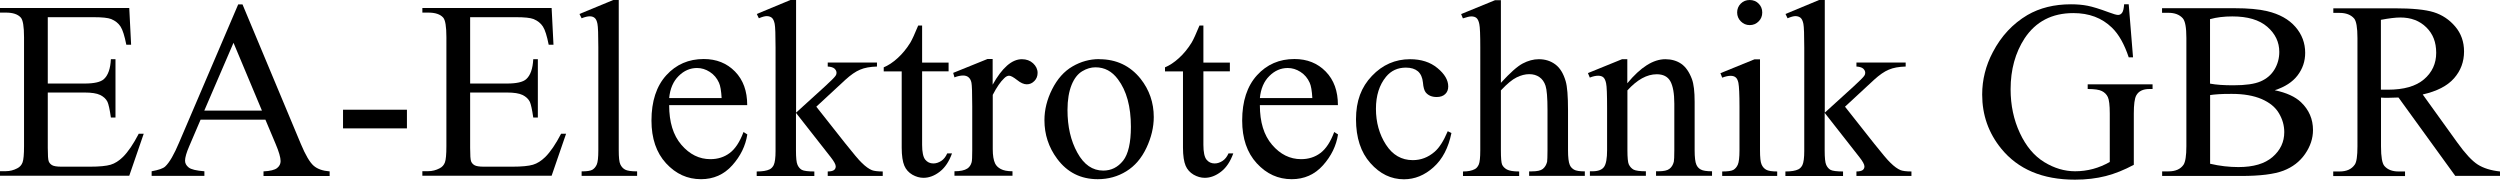 <?xml version="1.0" encoding="UTF-8"?>
<svg xmlns="http://www.w3.org/2000/svg" id="Ebene_1" width="255.88" height="18.39" viewBox="0 0 255.88 18.39">
  <defs>
    <style>.cls-1{stroke-width:0px;}</style>
  </defs>
  <path class="cls-1" d="M4.89,1.77v6.78h3.77c.98,0,1.63-.15,1.96-.44.44-.39.68-1.07.73-2.05h.47v5.97h-.47c-.12-.84-.24-1.37-.35-1.61-.15-.3-.4-.53-.75-.7s-.88-.25-1.59-.25h-3.77v5.66c0,.76.03,1.22.1,1.39s.19.3.35.39c.17.1.49.15.96.15h2.91c.97,0,1.67-.07,2.11-.2s.86-.4,1.27-.8c.52-.52,1.06-1.31,1.61-2.37h.51l-1.48,4.3H0v-.47h.61c.4,0,.79-.1,1.15-.29.27-.13.45-.34.55-.61.1-.27.15-.82.15-1.66V3.81c0-1.09-.11-1.76-.33-2.01-.3-.34-.81-.51-1.52-.51H0v-.47h13.23l.19,3.76h-.49c-.18-.9-.37-1.52-.59-1.86-.22-.34-.53-.59-.96-.77-.34-.13-.93-.19-1.78-.19h-4.71Z"></path>
  <path class="cls-1" d="M27.17,12.25h-6.64l-1.16,2.71c-.29.67-.43,1.16-.43,1.49,0,.26.12.49.37.69.25.2.79.33,1.61.39v.47h-5.4v-.47c.72-.13,1.18-.29,1.39-.49.43-.4.91-1.23,1.43-2.47L24.38.45h.44l5.97,14.28c.48,1.15.92,1.89,1.31,2.23.39.34.94.53,1.64.58v.47h-6.77v-.47c.68-.03,1.15-.15,1.39-.34.24-.19.36-.43.36-.71,0-.37-.17-.96-.51-1.76l-1.04-2.47h0ZM26.81,11.32l-2.91-6.94-2.99,6.94h5.9Z"></path>
  <path class="cls-1" d="M35.11,11.23h6.54v1.91h-6.54v-1.91Z"></path>
  <path class="cls-1" d="M48.12,1.77v6.78h3.77c.98,0,1.63-.15,1.96-.44.44-.39.68-1.07.73-2.05h.47v5.97h-.47c-.12-.84-.24-1.37-.35-1.61-.15-.3-.4-.53-.75-.7s-.88-.25-1.59-.25h-3.77v5.66c0,.76.03,1.22.1,1.39s.19.3.35.39c.17.1.49.15.96.15h2.91c.97,0,1.67-.07,2.11-.2s.86-.4,1.27-.8c.52-.52,1.06-1.31,1.61-2.37h.51l-1.48,4.3h-13.23v-.47h.61c.4,0,.79-.1,1.15-.29.27-.13.45-.34.55-.61.1-.27.15-.82.15-1.66V3.81c0-1.09-.11-1.76-.33-2.01-.3-.34-.81-.51-1.52-.51h-.61v-.47h13.23l.19,3.76h-.49c-.18-.9-.37-1.52-.59-1.86-.22-.34-.53-.59-.96-.77-.34-.13-.93-.19-1.78-.19h-4.71Z"></path>
  <path class="cls-1" d="M63.33,0v15.38c0,.73.05,1.21.16,1.44.11.24.27.42.49.54s.63.18,1.23.18v.46h-5.68v-.46c.53,0,.89-.05,1.09-.16.19-.11.35-.29.46-.54s.16-.74.16-1.46V4.85c0-1.31-.03-2.11-.09-2.41s-.15-.5-.29-.61c-.13-.11-.3-.16-.5-.16-.22,0-.5.07-.83.2l-.22-.44L62.77,0h.57-.01Z"></path>
  <path class="cls-1" d="M68.49,10.77c0,1.72.41,3.07,1.25,4.05s1.83,1.47,2.97,1.47c.76,0,1.42-.21,1.98-.63s1.03-1.13,1.41-2.15l.39.25c-.18,1.16-.69,2.21-1.54,3.16-.85.95-1.92,1.42-3.2,1.42-1.39,0-2.58-.54-3.58-1.63-.99-1.08-1.49-2.54-1.49-4.37,0-1.98.51-3.53,1.52-4.64s2.29-1.66,3.83-1.66c1.3,0,2.37.43,3.2,1.28.84.86,1.25,2,1.25,3.44h-8.01.02ZM68.49,10.04h5.37c-.04-.74-.13-1.27-.27-1.57-.21-.47-.52-.84-.94-1.11-.42-.27-.85-.4-1.31-.4-.7,0-1.33.27-1.88.82-.55.54-.88,1.3-.97,2.27h0Z"></path>
  <path class="cls-1" d="M81.48,0v11.53l2.95-2.68c.62-.57.99-.94,1.09-1.09.07-.1.1-.2.1-.3,0-.17-.07-.31-.21-.44-.14-.12-.37-.19-.69-.21v-.41h5.04v.41c-.69.02-1.27.12-1.73.32-.46.19-.96.54-1.51,1.04l-2.97,2.75,2.97,3.76c.83,1.04,1.38,1.7,1.67,1.97.4.4.76.65,1.06.77.21.08.58.13,1.1.13v.46h-5.63v-.46c.32,0,.54-.06.65-.15.11-.09.17-.21.17-.37,0-.19-.17-.51-.51-.94l-3.56-4.54v3.85c0,.75.05,1.25.16,1.48.11.24.26.41.45.51s.62.16,1.27.16v.46h-5.9v-.46c.59,0,1.03-.07,1.33-.22.18-.09.31-.24.41-.43.13-.28.19-.76.19-1.44V4.9c0-1.34-.03-2.16-.09-2.46-.06-.3-.16-.51-.29-.62-.14-.11-.31-.17-.53-.17-.18,0-.44.07-.8.22l-.21-.44L80.9,0h.58,0Z"></path>
  <path class="cls-1" d="M94.38,2.6v3.81h2.71v.89h-2.71v7.52c0,.75.11,1.26.32,1.52.21.26.49.39.83.39.28,0,.55-.09.81-.26s.46-.43.61-.77h.49c-.3.83-.71,1.45-1.25,1.87-.54.42-1.1.63-1.67.63-.39,0-.77-.11-1.14-.32-.37-.22-.65-.52-.82-.92s-.27-1.02-.27-1.85v-7.8h-1.84v-.42c.46-.19.94-.5,1.42-.94.49-.44.92-.97,1.3-1.58.19-.32.46-.91.81-1.76h.4Z"></path>
  <path class="cls-1" d="M101.6,6.06v2.61c.97-1.74,1.97-2.61,2.99-2.61.46,0,.85.14,1.15.42s.46.61.46.98c0,.33-.11.61-.33.83-.22.23-.48.34-.78.34s-.63-.15-.99-.44c-.37-.29-.64-.44-.82-.44-.15,0-.32.08-.49.25-.38.35-.77.92-1.18,1.71v5.56c0,.64.08,1.13.24,1.46.11.23.3.42.58.57s.68.23,1.2.23v.46h-5.94v-.46c.59,0,1.03-.09,1.32-.28.21-.14.36-.35.44-.65.04-.14.06-.55.06-1.23v-4.49c0-1.35-.03-2.15-.08-2.41s-.16-.44-.3-.56-.33-.18-.55-.18c-.26,0-.56.06-.89.19l-.13-.46,3.51-1.42h.53v.02Z"></path>
  <path class="cls-1" d="M112.51,6.06c1.75,0,3.16.67,4.23,2,.9,1.14,1.35,2.45,1.35,3.92,0,1.04-.25,2.09-.75,3.15-.5,1.06-1.18,1.86-2.06,2.4-.87.54-1.85.81-2.92.81-1.75,0-3.13-.7-4.16-2.09-.87-1.17-1.3-2.49-1.3-3.95,0-1.06.26-2.12.79-3.17s1.22-1.83,2.08-2.33,1.77-.75,2.73-.75h.01ZM112.12,6.89c-.45,0-.9.13-1.35.4-.45.27-.82.73-1.09,1.4s-.42,1.52-.42,2.57c0,1.69.33,3.14,1.01,4.37.67,1.22,1.55,1.83,2.65,1.83.82,0,1.49-.34,2.03-1.01.53-.67.8-1.84.8-3.48,0-2.06-.44-3.68-1.33-4.86-.6-.81-1.36-1.22-2.29-1.22h0Z"></path>
  <path class="cls-1" d="M123.17,2.6v3.81h2.71v.89h-2.71v7.52c0,.75.11,1.26.32,1.52.21.26.49.39.83.39.28,0,.55-.09.81-.26s.46-.43.61-.77h.49c-.3.83-.71,1.45-1.25,1.87-.54.42-1.1.63-1.67.63-.39,0-.77-.11-1.14-.32-.37-.22-.65-.52-.82-.92s-.27-1.02-.27-1.85v-7.8h-1.84v-.42c.46-.19.94-.5,1.42-.94.49-.44.92-.97,1.3-1.58.19-.32.46-.91.81-1.76h.4Z"></path>
  <path class="cls-1" d="M128.95,10.77c0,1.72.41,3.07,1.25,4.05s1.83,1.47,2.97,1.47c.76,0,1.42-.21,1.98-.63s1.03-1.13,1.41-2.15l.39.25c-.18,1.16-.69,2.21-1.54,3.16-.85.95-1.92,1.42-3.2,1.42-1.39,0-2.58-.54-3.58-1.63-.99-1.08-1.49-2.54-1.49-4.37,0-1.98.51-3.53,1.52-4.64s2.29-1.66,3.83-1.66c1.3,0,2.37.43,3.2,1.28.84.86,1.25,2,1.25,3.44h-8.01.02ZM128.95,10.04h5.37c-.04-.74-.13-1.27-.27-1.57-.21-.47-.52-.84-.94-1.11-.42-.27-.85-.4-1.31-.4-.7,0-1.33.27-1.88.82-.55.54-.88,1.3-.97,2.27h0Z"></path>
  <path class="cls-1" d="M148.56,13.6c-.31,1.53-.92,2.7-1.84,3.52-.91.82-1.92,1.23-3.02,1.23-1.32,0-2.46-.55-3.44-1.66-.98-1.1-1.47-2.6-1.47-4.48s.54-3.3,1.63-4.44c1.08-1.14,2.39-1.71,3.9-1.71,1.14,0,2.08.3,2.81.91.73.6,1.1,1.23,1.1,1.88,0,.32-.1.58-.31.78-.21.2-.5.3-.87.3-.5,0-.87-.16-1.13-.48-.14-.18-.24-.51-.28-1.01-.05-.5-.22-.88-.51-1.14-.3-.25-.7-.38-1.23-.38-.84,0-1.52.31-2.04.94-.68.83-1.03,1.92-1.03,3.28s.34,2.61,1.02,3.66c.68,1.06,1.6,1.59,2.75,1.59.83,0,1.57-.28,2.23-.85.46-.39.92-1.09,1.35-2.11l.37.18h0Z"></path>
  <path class="cls-1" d="M153.62,0v8.48c.94-1.03,1.68-1.69,2.23-1.98s1.1-.44,1.65-.44c.66,0,1.22.18,1.7.54s.82.93,1.05,1.71c.16.54.24,1.53.24,2.96v4.1c0,.73.06,1.24.18,1.51.08.2.23.36.43.48s.57.18,1.11.18v.46h-5.7v-.46h.27c.54,0,.92-.08,1.13-.25s.36-.41.44-.73c.02-.13.04-.53.04-1.19v-4.1c0-1.27-.07-2.1-.2-2.49-.13-.4-.34-.69-.63-.89-.29-.2-.63-.3-1.04-.3s-.84.11-1.29.33-.98.66-1.61,1.33v6.13c0,.79.04,1.29.13,1.48.09.19.25.36.49.49s.66.2,1.25.2v.46h-5.75v-.46c.51,0,.92-.08,1.21-.24.17-.08.3-.24.41-.48.1-.24.15-.72.15-1.44V4.9c0-1.32-.03-2.14-.1-2.44-.06-.3-.16-.51-.29-.62-.13-.11-.31-.16-.53-.16-.18,0-.46.07-.86.2l-.18-.44,3.47-1.42h.58l.02-.02Z"></path>
  <path class="cls-1" d="M166.56,8.52c1.36-1.64,2.65-2.46,3.89-2.46.63,0,1.18.16,1.63.47s.82.84,1.09,1.56c.19.51.28,1.28.28,2.33v4.95c0,.73.06,1.23.18,1.49.09.21.24.38.45.49.21.12.59.18,1.15.18v.46h-5.73v-.46h.24c.54,0,.92-.08,1.13-.25.22-.16.37-.41.45-.73.03-.13.05-.52.05-1.19v-4.75c0-1.05-.14-1.82-.41-2.3s-.74-.71-1.39-.71c-1,0-2,.55-3,1.65v6.11c0,.78.05,1.27.14,1.46.12.25.28.42.49.54.21.11.63.17,1.26.17v.46h-5.73v-.46h.25c.59,0,.99-.15,1.2-.45.21-.3.31-.87.31-1.71v-4.3c0-1.39-.03-2.24-.1-2.54-.06-.3-.16-.51-.29-.62s-.31-.16-.53-.16c-.24,0-.52.06-.85.19l-.19-.46,3.49-1.42h.54v2.46h0Z"></path>
  <path class="cls-1" d="M180.14,6.06v9.32c0,.73.05,1.21.16,1.45.1.24.26.42.47.54s.58.18,1.13.18v.46h-5.63v-.46c.57,0,.94-.05,1.14-.16.19-.11.35-.29.46-.54s.17-.74.17-1.46v-4.47c0-1.26-.04-2.07-.11-2.44-.06-.27-.15-.46-.28-.56-.13-.11-.3-.16-.52-.16-.24,0-.52.06-.86.19l-.18-.46,3.49-1.42h.56,0ZM179.09,0c.35,0,.66.12.91.37s.37.55.37.91-.12.66-.37.91-.55.38-.91.38-.66-.13-.91-.38-.38-.56-.38-.91.12-.66.37-.91.55-.37.92-.37h0Z"></path>
  <path class="cls-1" d="M186.77,0v11.53l2.95-2.68c.62-.57.99-.94,1.09-1.09.07-.1.1-.2.1-.3,0-.17-.07-.31-.21-.44-.14-.12-.37-.19-.69-.21v-.41h5.04v.41c-.69.02-1.27.12-1.73.32-.46.19-.96.54-1.51,1.04l-2.97,2.75,2.97,3.76c.83,1.04,1.38,1.7,1.67,1.97.4.4.76.65,1.06.77.21.08.58.13,1.1.13v.46h-5.63v-.46c.32,0,.54-.06.65-.15.11-.09.17-.21.17-.37,0-.19-.17-.51-.51-.94l-3.56-4.54v3.85c0,.75.05,1.25.16,1.48.11.24.26.41.45.51s.62.16,1.27.16v.46h-5.9v-.46c.59,0,1.03-.07,1.33-.22.18-.09.31-.24.41-.43.13-.28.19-.76.19-1.44V4.9c0-1.34-.03-2.16-.09-2.46-.06-.3-.16-.51-.29-.62-.14-.11-.31-.17-.53-.17-.18,0-.44.07-.8.22l-.21-.44L186.19,0h.58Z"></path>
  <path class="cls-1" d="M217.88.45l.44,5.42h-.44c-.45-1.35-1.02-2.37-1.73-3.05-1.02-.99-2.33-1.48-3.94-1.48-2.19,0-3.85.87-4.99,2.59-.95,1.46-1.43,3.2-1.43,5.21,0,1.64.32,3.13.95,4.48s1.46,2.34,2.49,2.97c1.03.63,2.08.94,3.16.94.63,0,1.24-.08,1.84-.24.59-.16,1.16-.4,1.71-.71v-4.96c0-.86-.07-1.42-.2-1.69s-.33-.47-.61-.61c-.27-.14-.76-.21-1.45-.21v-.48h6.64v.48h-.32c-.66,0-1.11.22-1.35.66-.17.31-.25.93-.25,1.85v5.25c-.97.52-1.93.91-2.87,1.15s-2,.37-3.15.37c-3.32,0-5.83-1.06-7.56-3.19-1.29-1.59-1.94-3.43-1.94-5.52,0-1.51.36-2.96,1.09-4.34.86-1.65,2.04-2.91,3.54-3.8,1.26-.73,2.74-1.1,4.46-1.1.62,0,1.19.05,1.7.15s1.23.32,2.17.67c.47.18.79.27.95.27s.3-.07.41-.22c.11-.15.18-.44.21-.87h.47,0Z"></path>
  <path class="cls-1" d="M232.84,9.24c1.19.25,2.08.66,2.67,1.22.82.78,1.23,1.73,1.23,2.85,0,.85-.27,1.67-.81,2.45s-1.28,1.35-2.22,1.71-2.38.54-4.31.54h-8.1v-.47h.65c.72,0,1.23-.23,1.54-.68.19-.29.29-.92.29-1.89V3.88c0-1.06-.12-1.73-.37-2.01-.33-.37-.82-.56-1.47-.56h-.65v-.47h7.42c1.38,0,2.49.1,3.33.3,1.27.3,2.23.84,2.9,1.61.67.77,1,1.66,1,2.66,0,.86-.26,1.63-.78,2.31s-1.3,1.18-2.32,1.51h0ZM226.21,8.56c.31.06.67.1,1.07.13s.84.04,1.32.04c1.23,0,2.16-.13,2.78-.4s1.09-.67,1.42-1.22.49-1.15.49-1.8c0-1-.41-1.86-1.23-2.57s-2.01-1.06-3.58-1.06c-.84,0-1.6.09-2.28.28v6.59h0ZM226.21,16.76c.98.23,1.95.34,2.9.34,1.53,0,2.69-.34,3.49-1.03s1.2-1.54,1.2-2.55c0-.67-.18-1.31-.54-1.92-.36-.62-.95-1.1-1.77-1.46-.82-.35-1.83-.53-3.04-.53-.52,0-.97,0-1.34.03s-.67.05-.9.09v7.04h0Z"></path>
  <path class="cls-1" d="M255.88,18h-4.58l-5.81-8.02c-.43.02-.78.03-1.05.03h-.35c-.12,0-.26-.01-.39-.02v4.99c0,1.08.12,1.75.35,2.01.32.37.8.56,1.44.56h.67v.47h-7.35v-.47h.65c.73,0,1.24-.24,1.56-.71.18-.26.27-.88.27-1.86V3.89c0-1.08-.12-1.75-.35-2.01-.33-.37-.82-.56-1.47-.56h-.65v-.47h6.25c1.82,0,3.17.13,4.03.4.86.27,1.6.76,2.2,1.47s.9,1.56.9,2.55c0,1.05-.34,1.97-1.03,2.75s-1.75,1.32-3.2,1.65l3.54,4.92c.81,1.13,1.51,1.88,2.09,2.25s1.34.61,2.28.71v.47-.02ZM243.69,9.18h.71c1.64,0,2.87-.35,3.7-1.06.83-.71,1.25-1.61,1.25-2.71s-.33-1.94-1.01-2.61-1.56-1.01-2.66-1.01c-.49,0-1.15.08-1.99.24v7.14h0Z"></path>
</svg>
